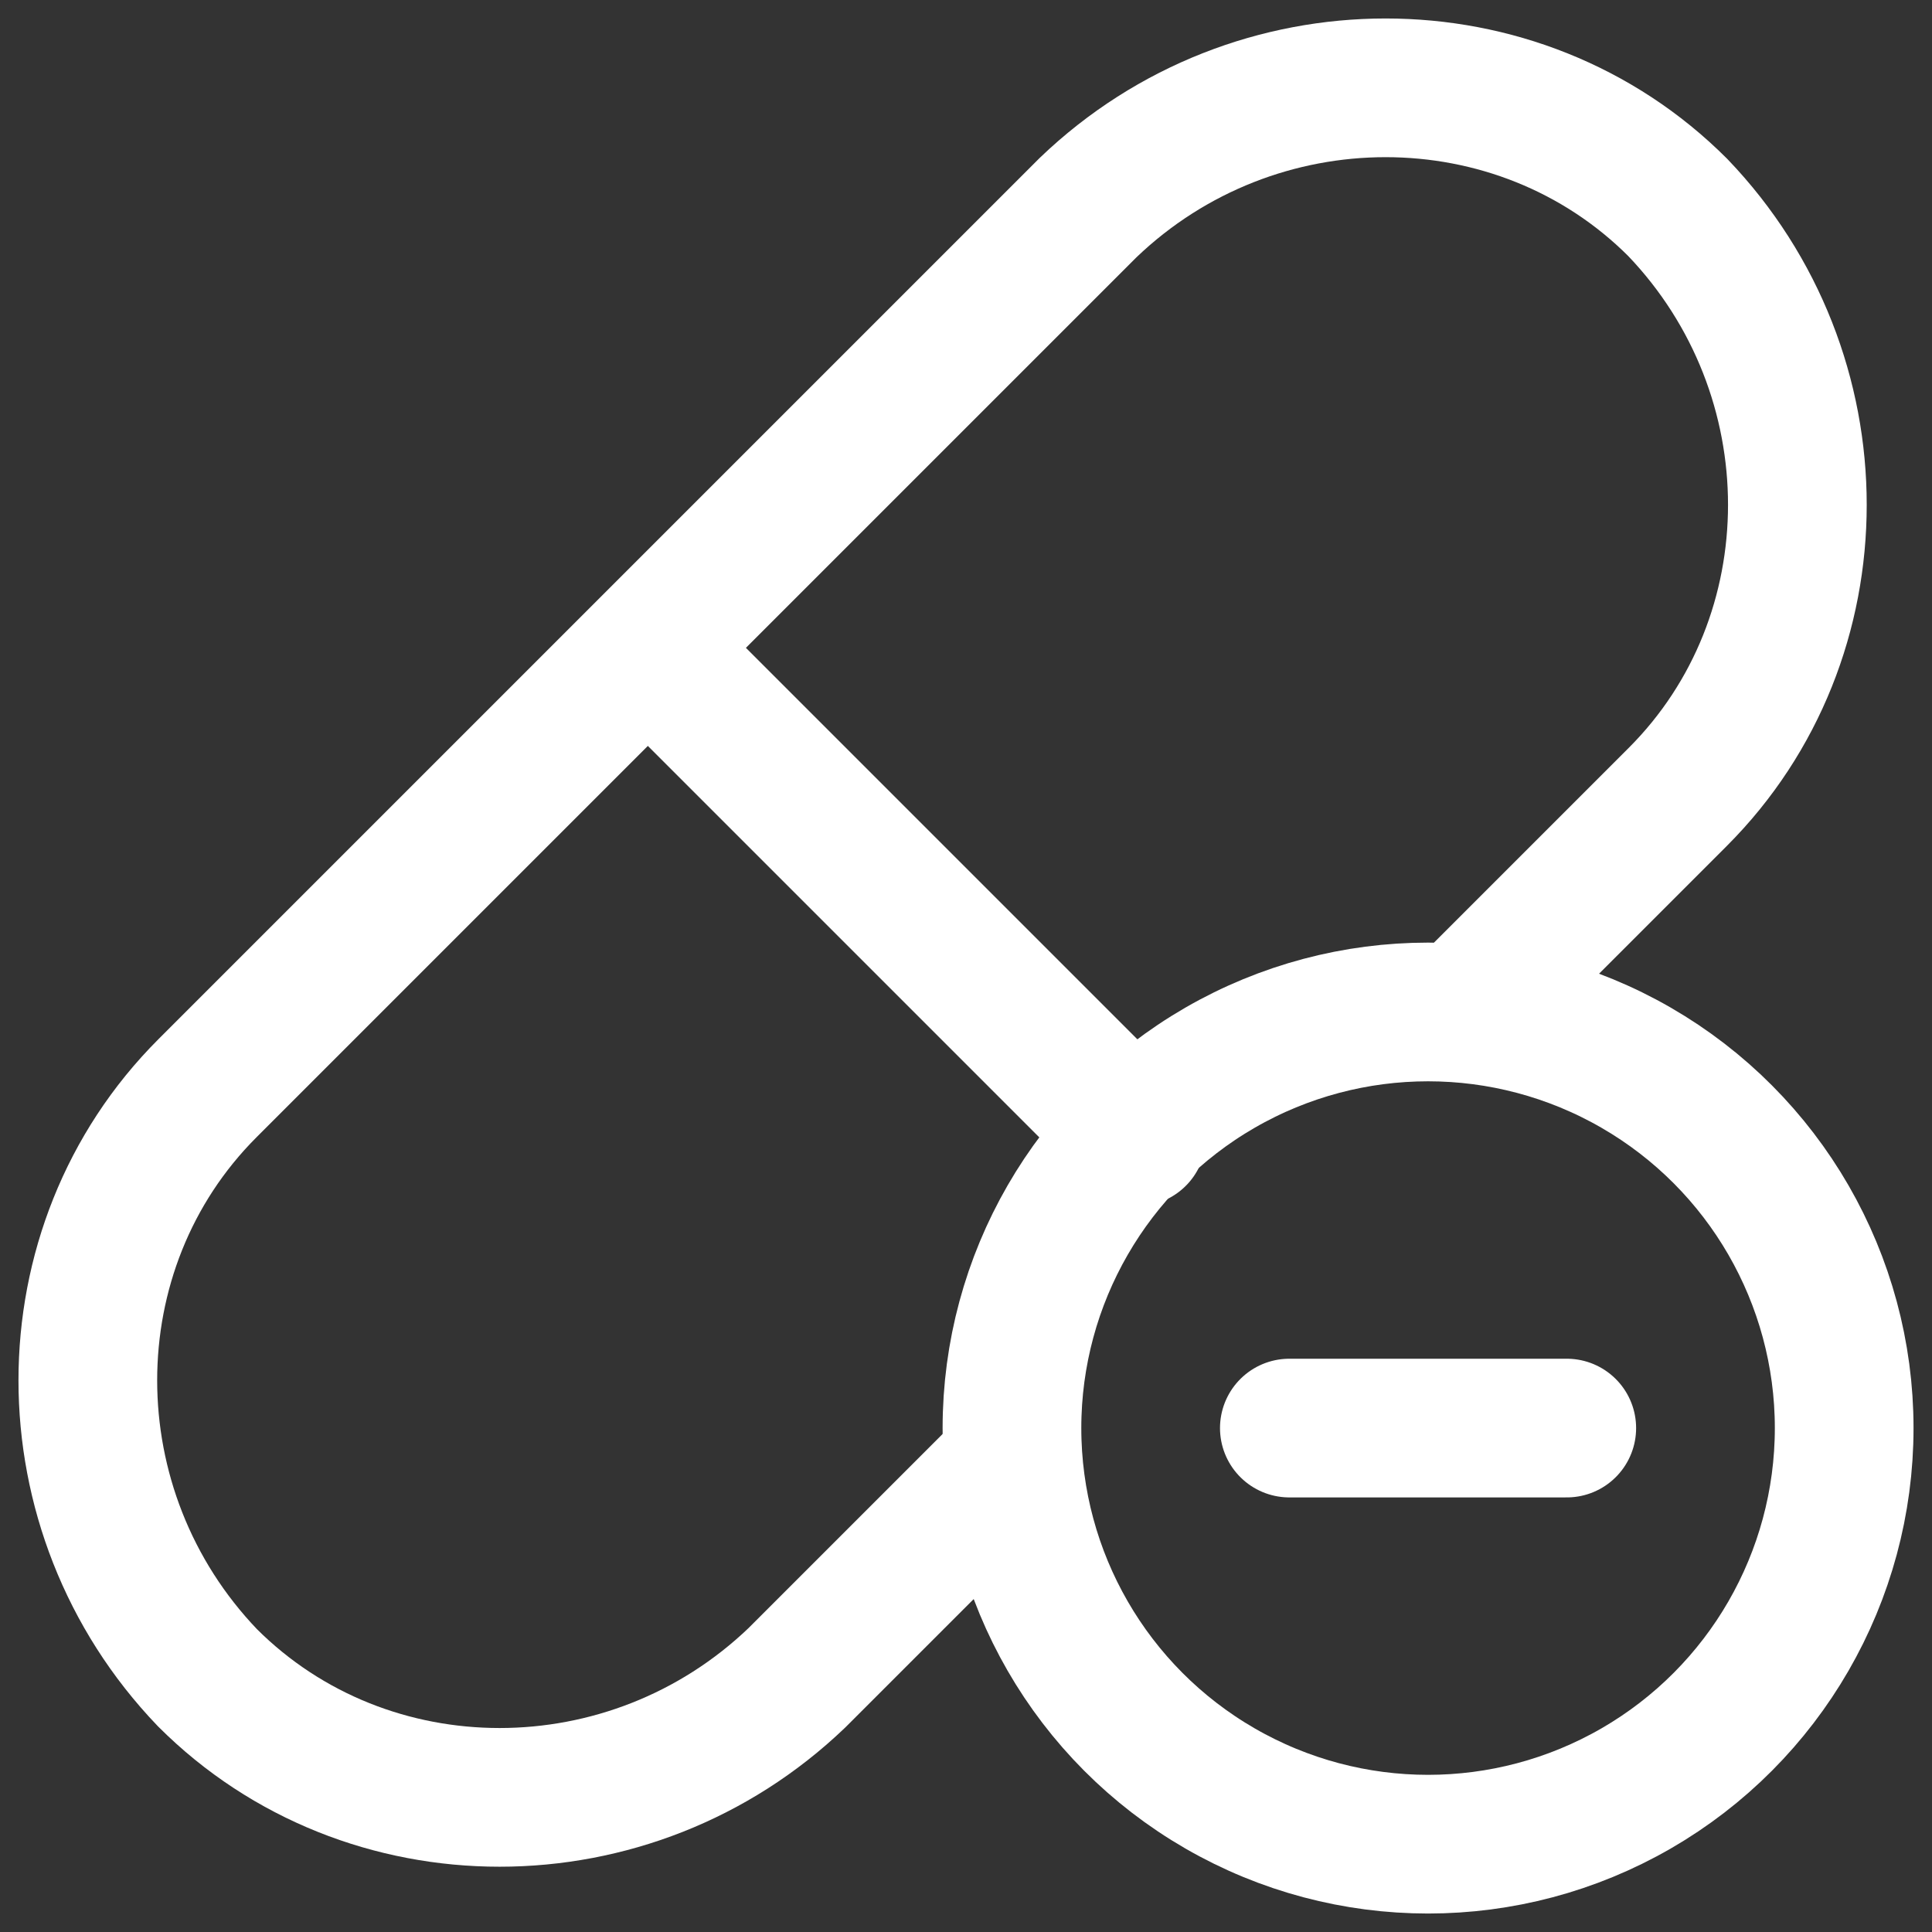<?xml version="1.0" encoding="UTF-8"?><svg xmlns="http://www.w3.org/2000/svg" width="66" height="66" viewBox="0 0 66 66"><rect x="0" y="0" width="66" height="66" fill="#333333" stroke="none"/><g fill="none" fill-rule="evenodd" stroke="#FFF" stroke-linecap="round" stroke-linejoin="round" stroke-width="4.738" transform="translate(3 3)"><circle cx="45.785" cy="45.785" r="14.215"/><path d="M47.206,31.333 L54.314,24.225 C59.763,18.776 59.763,9.773 54.314,4.087 L54.314,4.087 C48.865,-1.362 39.862,-1.362 34.176,4.087 L4.087,34.176 C-1.362,39.625 -1.362,48.628 4.087,54.314 L4.087,54.314 C9.536,59.763 18.539,59.763 24.225,54.314 L31.57,46.969"/><line x1="19.724" x2="35.834" y1="19.724" y2="35.834"/><line x1="41.046" x2="50.523" y1="45.785" y2="45.785"/></g></svg>